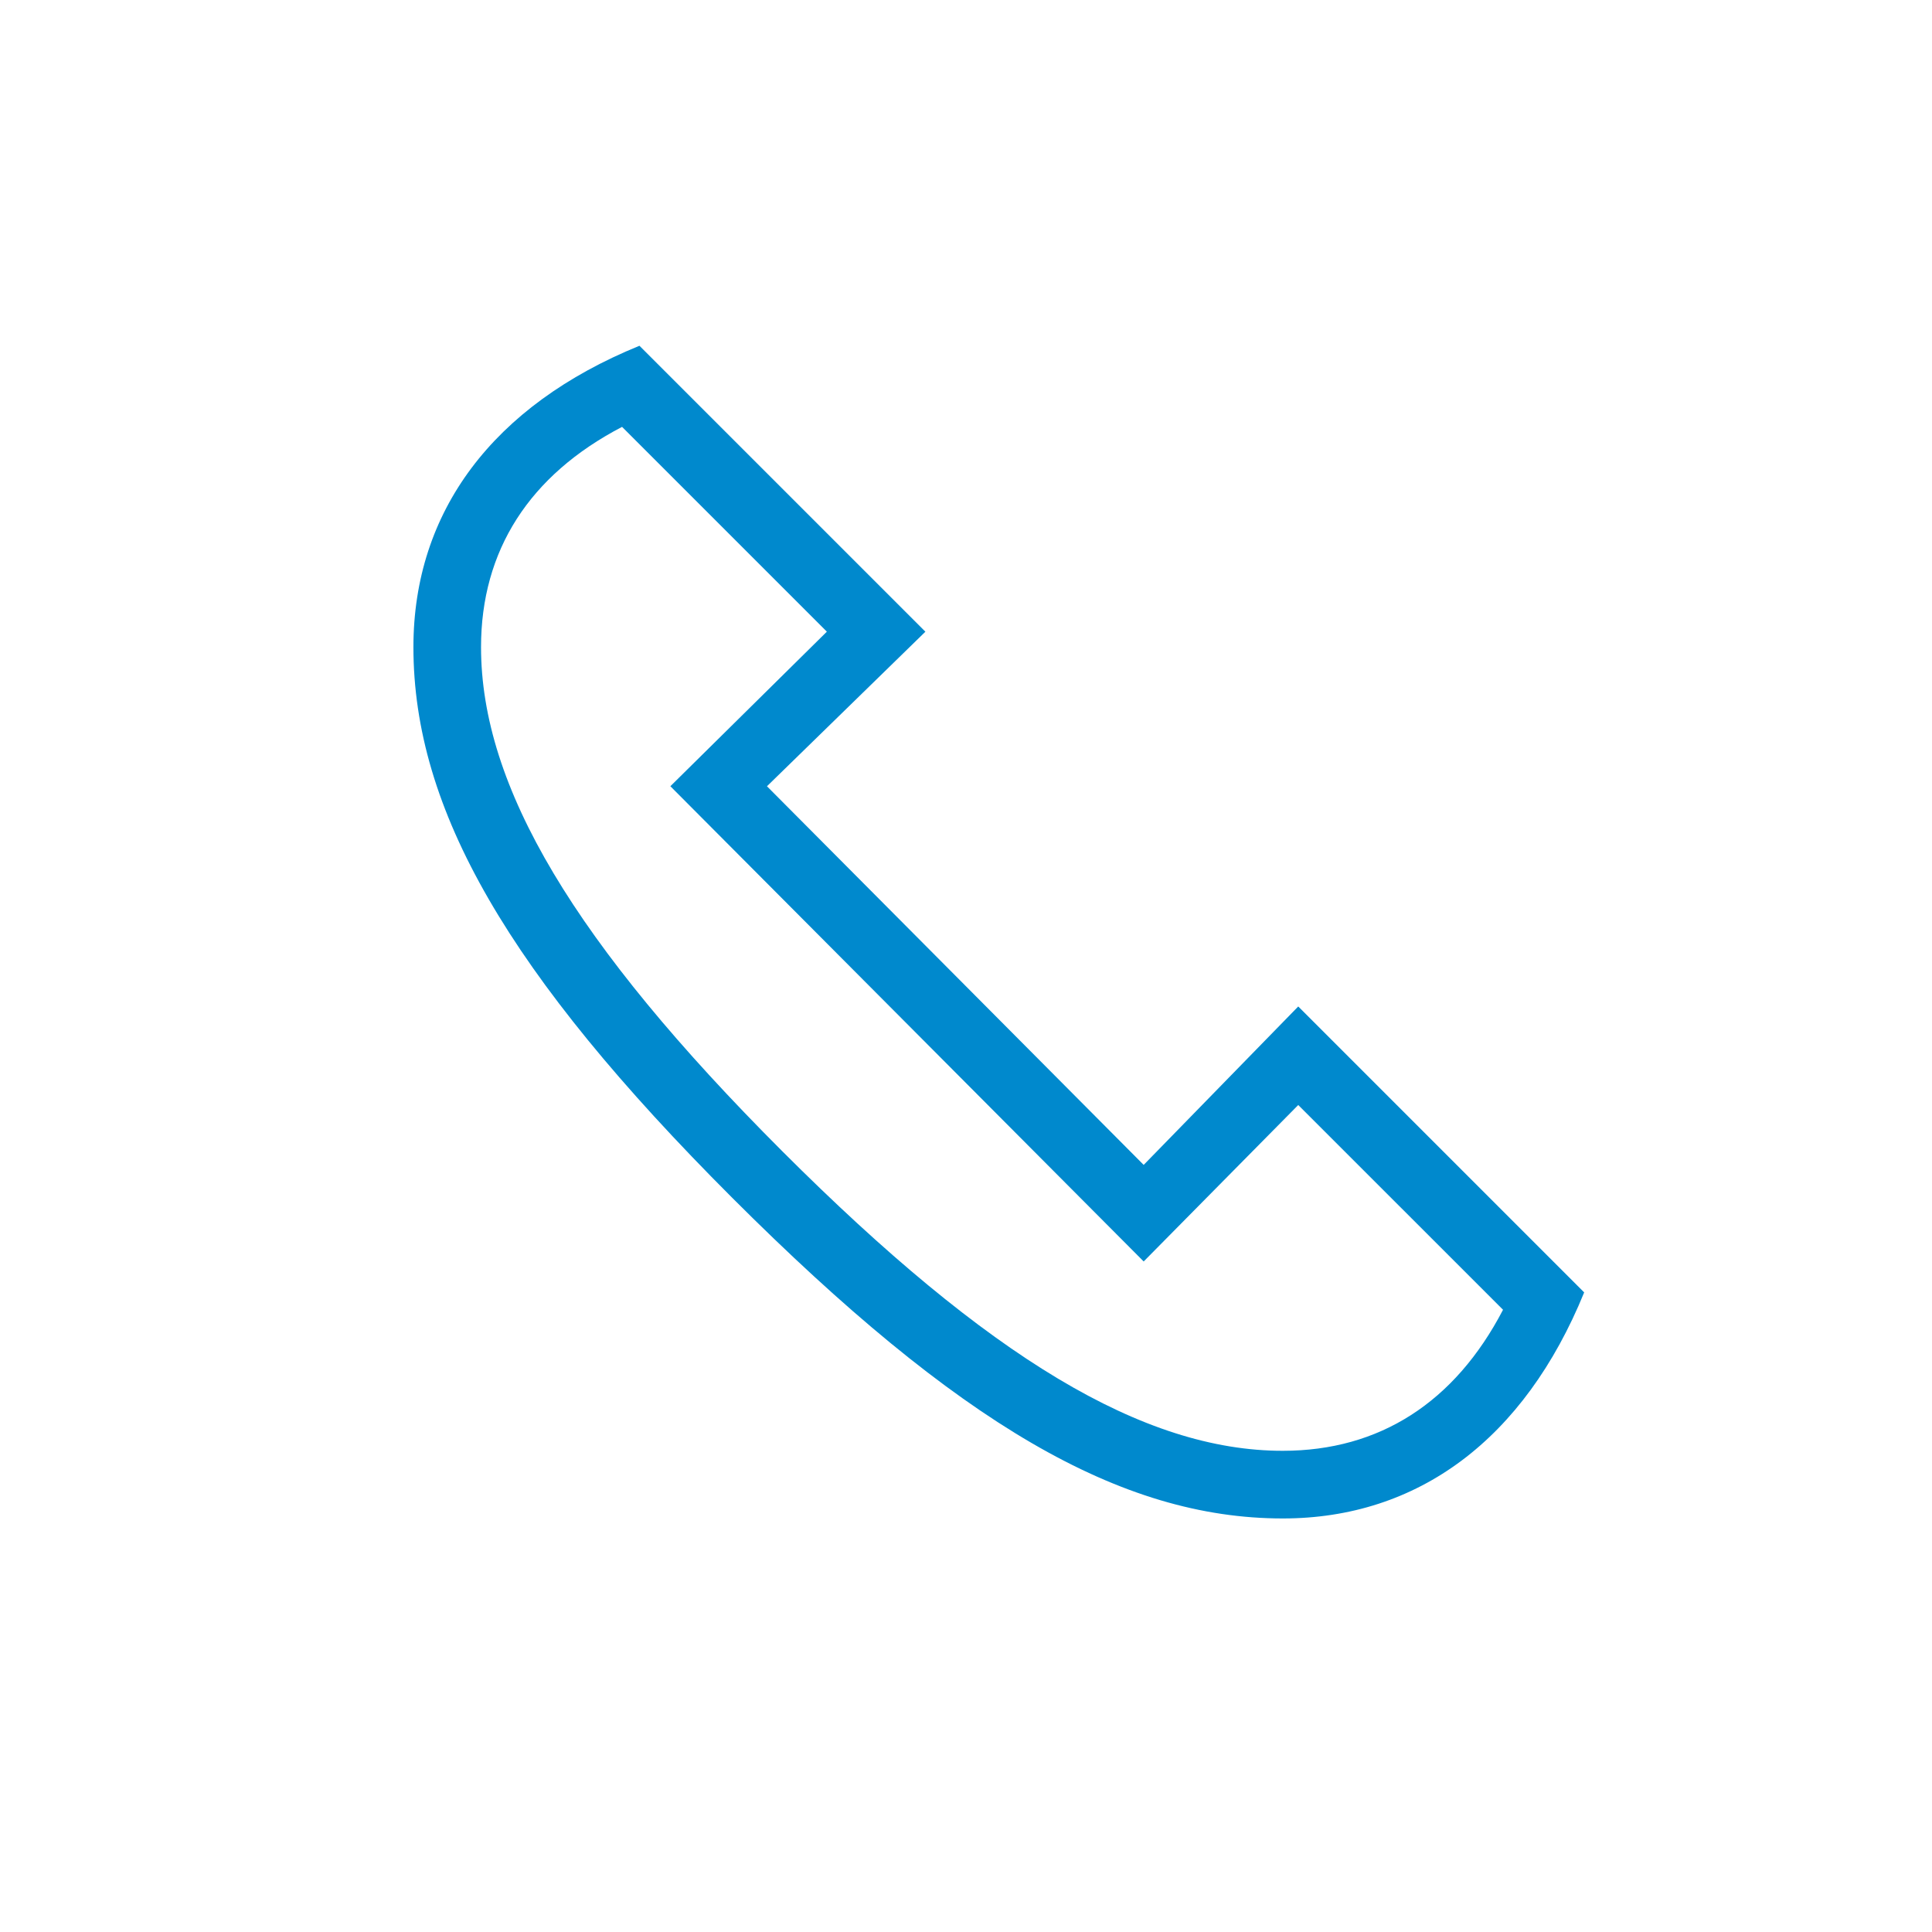<?xml version="1.0" encoding="utf-8"?>
<!-- Generator: Adobe Illustrator 22.0.1, SVG Export Plug-In . SVG Version: 6.00 Build 0)  -->
<svg version="1.1" id="ICONS" xmlns="http://www.w3.org/2000/svg" xmlns:xlink="http://www.w3.org/1999/xlink" x="0px" y="0px"
	 viewBox="0 0 60 60" style="enable-background:new 0 0 60 60;" xml:space="preserve">
<g>
	<path d="M12.839,20.097c0-4.2,2.46-7.5,7.02-9.359l8.88,8.88l-4.92,4.8l11.699,11.759l4.8-4.92l8.88,8.88
		c-1.86,4.56-5.16,7.02-9.359,7.02c-5.04,0-10.08-2.939-17.1-9.959C15.779,30.237,12.839,25.137,12.839,20.097z M39.838,45.056
		c3,0,5.34-1.5,6.84-4.38l-6.36-6.359l-4.8,4.859L20.819,24.417l4.86-4.8l-6.36-6.36c-2.88,1.5-4.38,3.84-4.38,6.84
		c0,4.32,2.88,9.18,9.359,15.659C30.718,42.176,35.518,45.056,39.838,45.056z" fill="#0089cd"/>
</g>
</svg>
